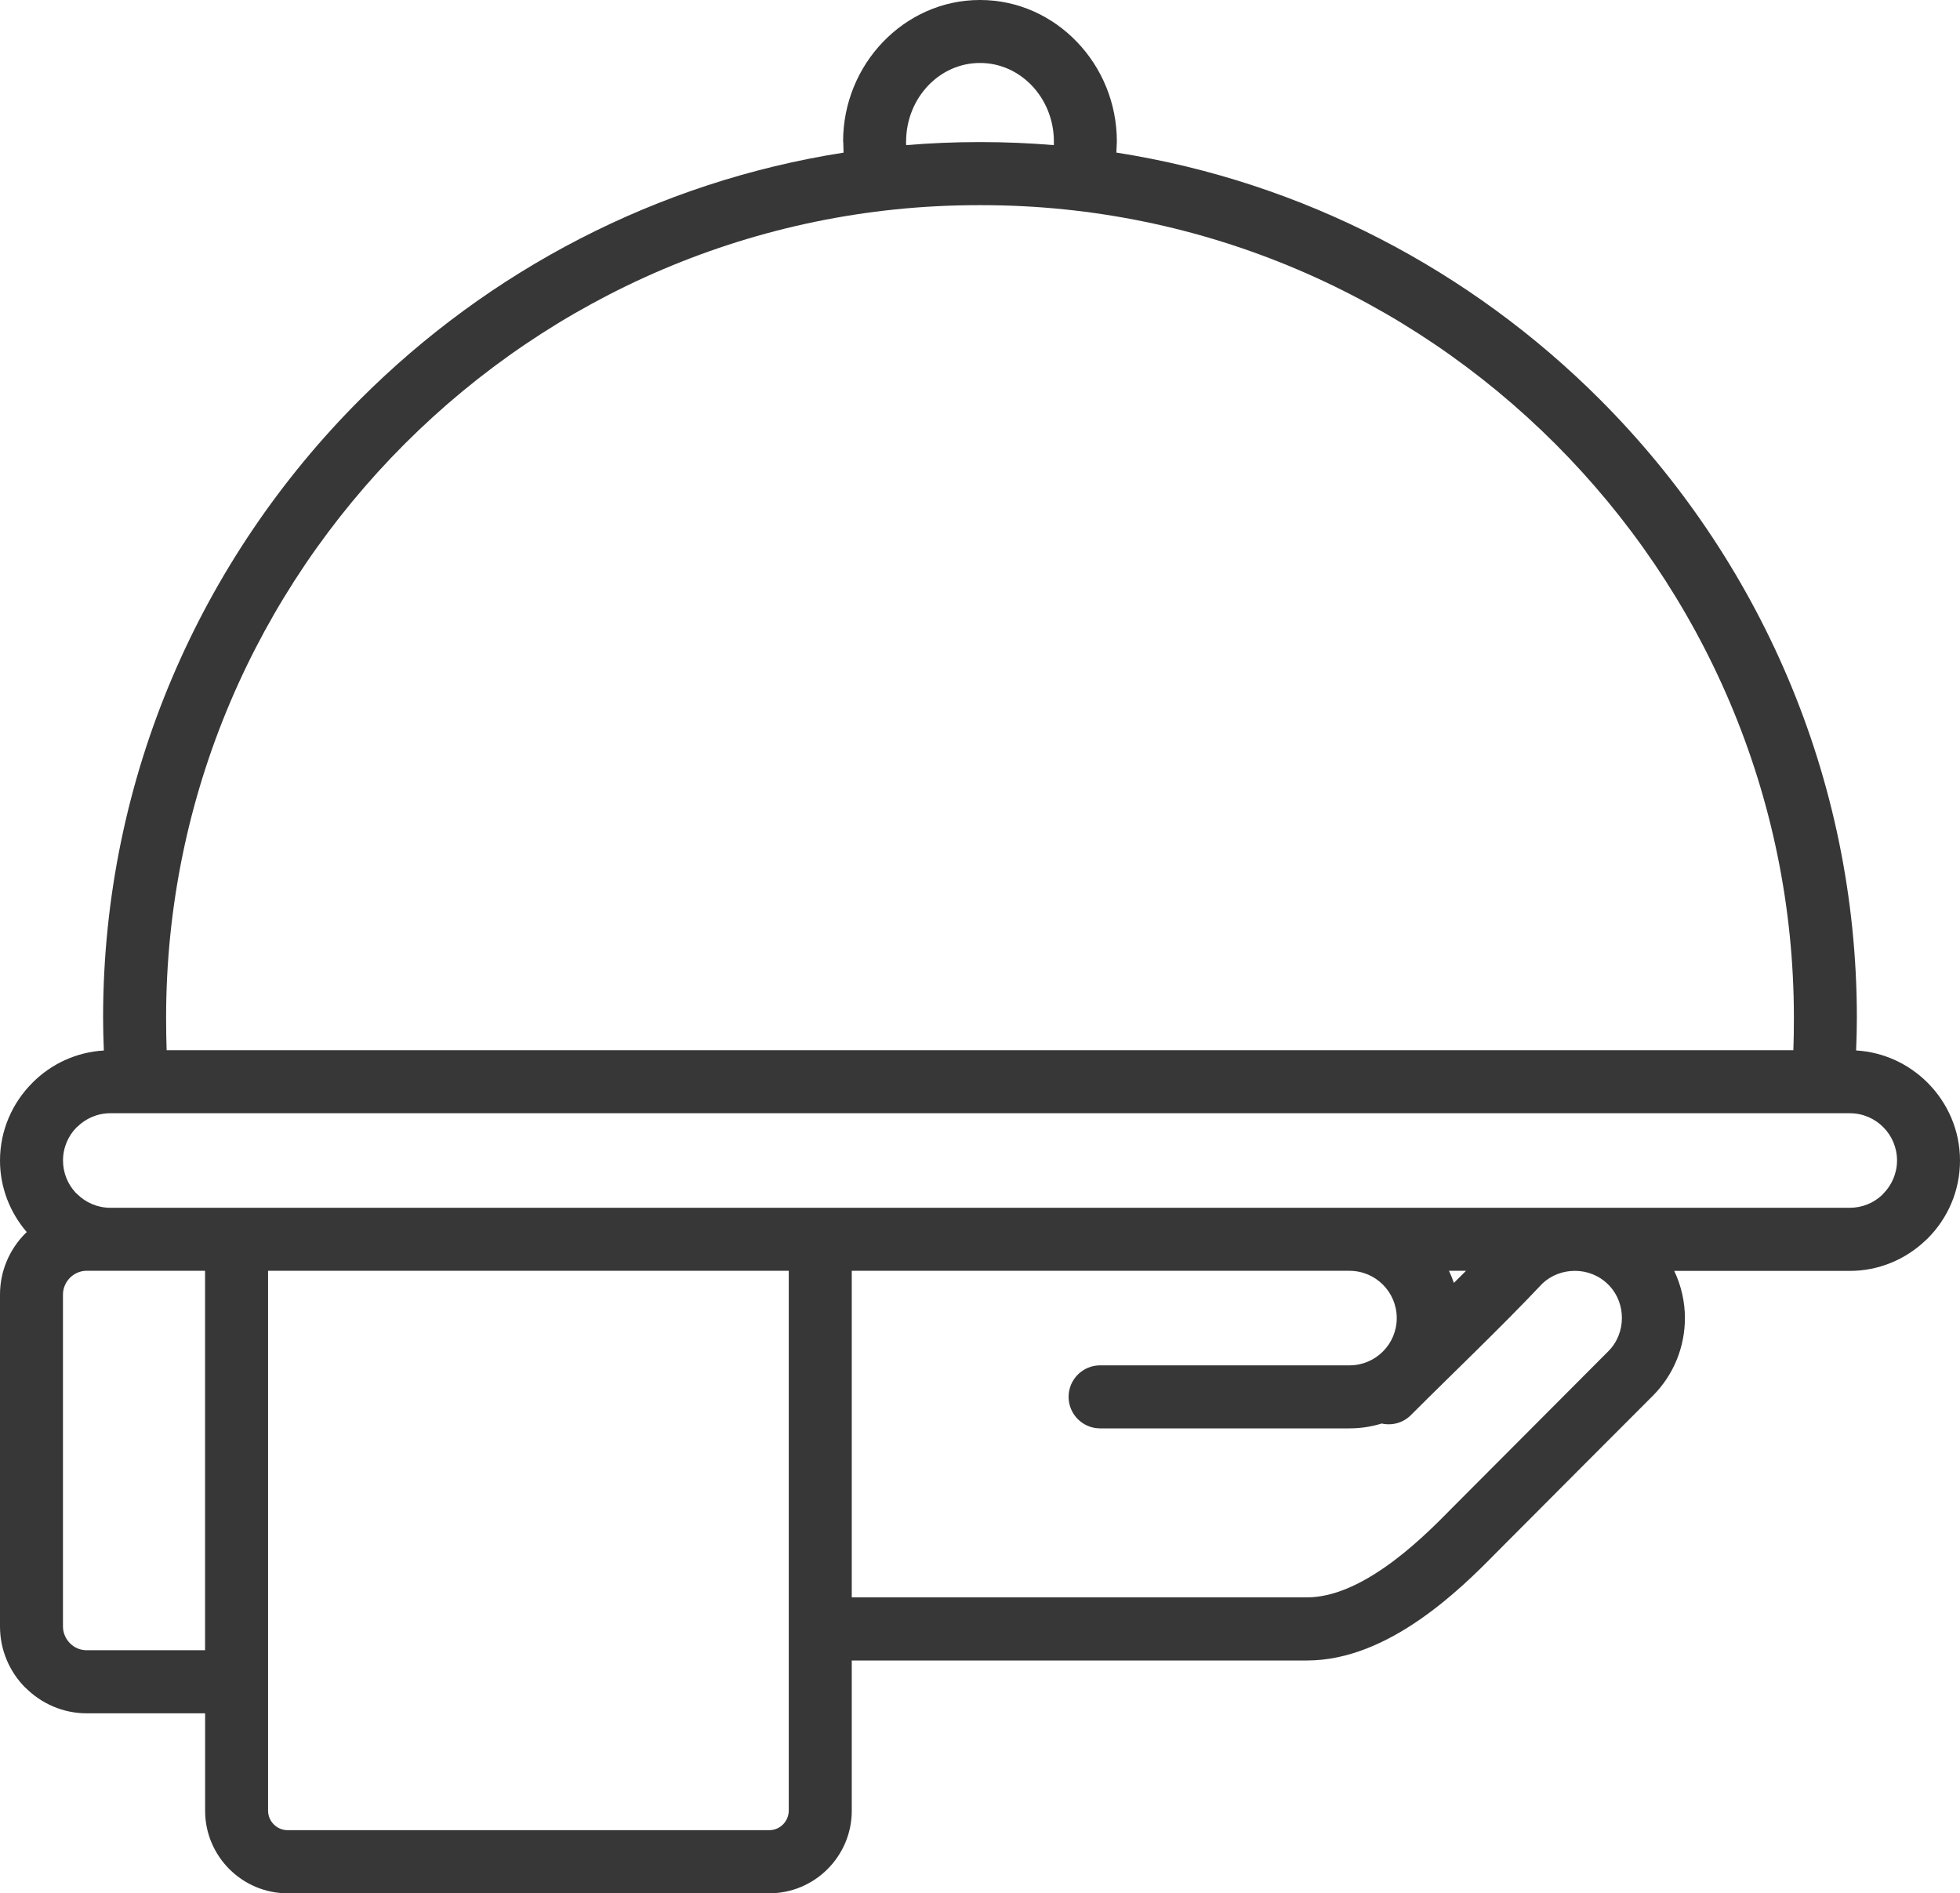 <?xml version="1.0" encoding="UTF-8" standalone="no"?><svg xmlns="http://www.w3.org/2000/svg" xmlns:xlink="http://www.w3.org/1999/xlink" fill="#373737" height="386.3" preserveAspectRatio="xMidYMid meet" version="1" viewBox="0.0 0.0 400.0 386.3" width="400" zoomAndPan="magnify"><g id="change1_1"><path d="M393.39,220.92l-0.03-0.03c-3.79-3.78-8.91-6.23-14.56-6.56c0.1-2.58,0.15-4.81,0.15-6.69c0-49.13-20.1-93.8-52.47-126.17 c-26.21-26.21-60.48-44.37-98.66-50.34c0.01-0.07,0.02-0.13,0.02-0.19l0.09-2.06c0-7.88-3.1-15.06-8.09-20.27 C214.78,3.3,207.76,0,200.04,0h-0.08c-7.72,0-14.73,3.3-19.81,8.61c-4.99,5.22-8.09,12.4-8.09,20.28h0.03l0.06,2.06 c0,0.07,0.01,0.13,0.02,0.19c-38.18,5.96-72.45,24.12-98.66,50.34c-32.37,32.37-52.47,77.04-52.47,126.17c0,1.88,0.05,4.1,0.15,6.69 c-5.67,0.33-10.8,2.78-14.57,6.58C2.54,224.99,0,230.61,0,236.79c0,5.55,2.07,10.65,5.46,14.6c-0.09,0.08-0.18,0.16-0.26,0.24 c-3.21,3.21-5.2,7.64-5.2,12.52v67.71c0,4.88,1.99,9.31,5.2,12.52h0.03c3.21,3.21,7.63,5.2,12.49,5.2h24.14v19.89 c0,4.63,1.9,8.85,4.94,11.89c3.05,3.05,7.25,4.94,11.89,4.94H157c4.63,0,8.84-1.89,11.89-4.94c3.05-3.05,4.94-7.26,4.94-11.89 v-30.67h92.9c8.38,0,16.3-3.68,23.11-8.41c6.35-4.4,11.68-9.66,15.38-13.44c5.99-6.05,32.07-32.13,32.07-32.14 c4.38-4.38,6.57-10.14,6.57-15.88c0-3.29-0.74-6.58-2.18-9.62h35.82c5.97,0,11.42-2.37,15.47-6.22l0.42-0.39 c4.08-4.08,6.61-9.7,6.61-15.9C400,230.63,397.48,225.02,393.39,220.92z M184.9,28.88l0.02,0c0-4.47,1.73-8.52,4.52-11.44 c2.7-2.83,6.43-4.59,10.52-4.59h0.08c4.09,0,7.81,1.76,10.52,4.59c2.79,2.92,4.52,6.97,4.52,11.44c0.01,0.26,0,0.5-0.01,0.73 c-4.87-0.4-9.79-0.62-14.75-0.62h-0.64l0,0c-4.97,0-9.89,0.22-14.75,0.62L184.9,28.88z M82.6,90.56 c30.05-30.05,71.5-48.7,117.08-48.7h0.64l0,0c45.59,0,87.03,18.65,117.08,48.7s48.7,71.49,48.7,117.08c0,2.48-0.03,4.6-0.1,6.32 l-0.01,0.32H34.01L34,213.96c-0.06-1.72-0.1-3.84-0.1-6.32C33.9,162.06,52.55,120.61,82.6,90.56z M17.71,336.71 c-1.34,0-2.56-0.54-3.43-1.43c-0.88-0.88-1.43-2.1-1.43-3.43v-67.71c0-1.33,0.55-2.54,1.43-3.43c0.88-0.88,2.1-1.43,3.43-1.43h24.14 v77.42H17.71z M159.8,372.25c-0.72,0.72-1.72,1.17-2.8,1.17H58.68c-1.08,0-2.08-0.45-2.8-1.17c-0.72-0.72-1.17-1.72-1.17-2.8v-26.31 c0,0,0-0.01,0-0.01s0-0.01,0-0.01v-83.84h106.26v110.17h0C160.96,370.54,160.51,371.53,159.8,372.25z M328.2,262.09l0.27,0.26 c1.69,1.83,2.53,4.19,2.53,6.56c0,2.49-0.93,4.96-2.8,6.82c-10.74,10.74-21.43,21.53-32.17,32.26c-3.32,3.4-8.07,8.09-13.47,11.83 c-4.94,3.42-10.46,6.1-15.83,6.1h-92.9v-66.63H275.4c0,0,0,0,0,0v0h0.01c2.66,0,5.07,1.08,6.8,2.81l0.03,0.03 c1.73,1.73,2.81,4.14,2.81,6.81c0,2.66-1.08,5.07-2.81,6.8l-0.03,0.03c-1.73,1.73-4.14,2.81-6.8,2.81h-50.9 c-3.55,0-6.43,2.88-6.43,6.43c0,3.55,2.88,6.43,6.43,6.43h50.9c2.28,0,4.49-0.35,6.57-0.99c2.08,0.47,4.34-0.1,5.96-1.72v0 c8.89-8.89,18.3-17.8,26.88-26.89c1.83-1.69,4.2-2.54,6.57-2.54C323.86,259.29,326.34,260.22,328.2,262.09z M296.71,261.76 c-0.29-0.85-0.62-1.67-1-2.47h3.48L296.71,261.76z M384.31,243.59l-0.26,0.28c-1.71,1.59-4.01,2.56-6.54,2.56h-56.11 c0,0-0.01,0-0.01,0s-0.01,0-0.01,0h-45.95c-0.01,0-0.01,0-0.02,0c0,0-0.01,0-0.01,0H167.4c0,0-0.01,0-0.01,0H48.28c0,0,0,0,0,0H22.5 c-2.64,0-5.05-1.09-6.8-2.84l-0.28-0.26c-1.58-1.71-2.56-4.01-2.56-6.55c0-2.66,1.08-5.07,2.81-6.8h0.03 c1.75-1.75,4.16-2.84,6.81-2.84h355h0c2.66,0,5.07,1.08,6.8,2.81l0.03,0.03c1.73,1.73,2.81,4.14,2.81,6.81 C387.14,239.43,386.06,241.84,384.31,243.59z"/></g></svg>